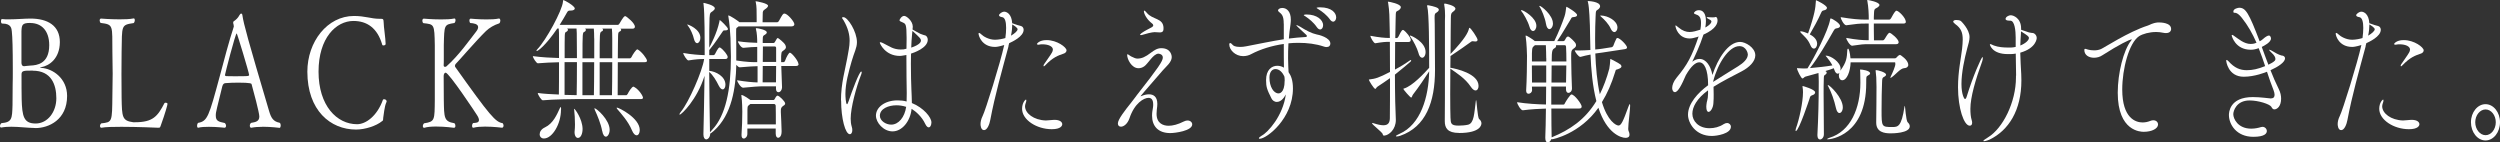 <?xml version="1.0" encoding="UTF-8"?><svg id="_レイヤー_1" xmlns="http://www.w3.org/2000/svg" viewBox="0 0 355.45 20.24"><rect x="0" y="0" width="355.45" height="20.24" fill="#333333" stroke="none"/><defs><style>.cls-1{fill:#fff;}</style></defs><path class="cls-1" d="m5.02,18.2h-.05c-1.13-.02-2.23-.18-3.35-.18-.46,0-.94.02-1.42.11h-.04c-.11,0-.16-.09-.16-.2,0-.13.05-.29.2-.42,1.52-.13,1.52-.64,1.58-2.57,0-.71.02-1.66.02-2.88.02-.51.02-1.4.02-2.26,0-2.84-.05-4.54-.14-5.34-.04-.4-.09-1.11-1.33-1.11h-.05c-.11,0-.16-.18-.16-.35,0-.16.04-.29.14-.29h.02c.28.04.62.04.99.04,1.03,0,2.23-.11,3.05-.11,2.41,0,4.17.98,4.17,3.35-.02,2.35-1.51,3.37-2.68,3.57-.07.02-.14.04-.14.07,0,0,.04.02.16.02,1.65.09,3.69,1.49,3.69,3.99,0,3.41-2.64,4.57-4.5,4.57Zm-.71-14.94c-1.15,0-1.22.27-1.26,1.18v4.48c0,.09.02.49.35.49h.07c.18-.02.55-.07.89-.09.83-.04,2.64-.2,2.64-2.9,0-2.04-1.08-3.15-2.7-3.15Zm.34,6.78h-.21c-1.06,0-1.38.02-1.38.53,0,1.24,0,2.86.02,3.53.07,2.44.28,3.46,1.99,3.46s2.94-1.66,2.94-3.59-.71-3.92-3.35-3.92Z"/><path class="cls-1" d="m22.82,17.94c-.07.2-.07.22-.37.22-.02,0-2.84-.13-5.19-.13-1.19,0-2.27.02-2.82.13h-.04c-.11,0-.18-.11-.18-.24s.05-.27.18-.38c1.56-.18,1.54-.13,1.58-4.01.02-1,.04-2.02.04-3.04s-.02-2.08-.04-3.08c-.04-3.79.2-3.92-1.67-4.15-.09-.09-.14-.24-.14-.35,0-.16.07-.27.2-.27,0,0,1.29.11,2.62.11.73,0,1.45-.02,2-.13h.04c.09,0,.14.11.14.24s-.05.31-.16.42c-1.83.27-1.65.31-1.72,4.12,0,.84-.02,1.97-.02,3.13s.02,2.35.02,3.35c.05,2.79.07,3.28,1.65,3.5h.27c2.55,0,3.21-.86,4.17-2.71.04-.04.09-.07.16-.07.14,0,.28.07.28.16,0,.11-.27,1.18-.99,3.17Z"/><path class="cls-1" d="m37.32,18.03c-.57,0-1.13.04-1.58.13h-.04c-.11,0-.18-.13-.18-.29,0-.13.05-.31.18-.4.67-.11,1.17-.22,1.17-.91,0-.53-.82-3.59-1.1-4.59-.02-.09-.11-.22-1.88-.22-.64,0-1.29.02-1.84.07-.11,0-.35.07-.44.44-.25,1.09-.78,3.08-.89,3.7-.04.18-.04.33-.04.49,0,.78.44.86,1.28,1.04.12.11.18.27.18.4,0,.16-.09.27-.21.27-.02,0-1.13-.13-2.23-.13-.55,0-1.12.02-1.52.13h-.02c-.09,0-.14-.13-.14-.29,0-.13.04-.29.14-.4,1.35-.24,1.54-.91,3.09-6.65.62-2.31,1.29-4.9,1.99-7.03v-.04c0-.11-.04-.33-.07-.4,0,0-.02-.04-.02-.09,0-.09.02-.2.09-.24.34-.24.58-.44.82-.89.07-.13.16-.2.23-.2.09,0,.16.07.18.27.16,1.15.76,3.37,3.79,13.59.28.95.58,1.49,1.49,1.66.12.07.16.22.16.35,0,.2-.07.38-.14.38,0,0-1.22-.16-2.43-.16Zm-3.67-13.28c-.18,0-1.67,5.81-1.67,5.94,0,.09.14.11.18.13.16.02.71.02,1.31.02,1.7,0,1.95,0,1.95-.18,0-.29-1.7-5.92-1.77-5.92Z"/><path class="cls-1" d="m54.49,16.87c-.05.31-.02.24-.16.35-.83.69-2.43,1.2-3.71,1.2-3.65,0-6.92-2.73-6.92-8.23,0-4.26,2.84-7.92,6.63-7.92,1.56,0,2.48.4,3.56.4h.16c.43,0,.48.02.5.53,0,.62.27,2.24.28,3.06,0,.13-.18.2-.3.2-.09,0-.16-.02-.18-.09-.69-2.42-2.2-3.39-4.1-3.39-2.45,0-4.96,2.39-4.96,7.21s2.59,7.47,5.48,7.47c1.24,0,2.84-1.15,3.67-3.46.02-.07.11-.09.18-.09.16,0,.35.11.35.29,0,.04,0,.11-.04.15-.28.6-.37,1.82-.46,2.31Z"/><path class="cls-1" d="m71.6,17.83c0,.18-.09.31-.2.33-.02,0-1.22-.16-2.43-.16-.6,0-1.21.04-1.65.16h-.04c-.11,0-.16-.11-.16-.27s.05-.31.16-.4c.34-.02.82-.02.82-.42,0-.16-.07-.38-.27-.69-.07-.13-3.99-6.05-4.47-6.05-.16,0-.28.22-.28.47,0,.04.02,2.33.02,3.37.04,2.59.02,3.1,1.51,3.35.11.11.14.27.14.38,0,.13-.05.24-.18.27-.02,0-1.29-.18-2.55-.18-.64,0-1.26.04-1.7.18h-.04c-.09,0-.16-.11-.16-.24s.05-.29.18-.4c1.54-.24,1.49-.44,1.52-3.35v-7.74c-.05-3.06-.09-2.97-1.63-3.15-.11-.09-.14-.24-.14-.35,0-.16.07-.29.2-.29,0,0,1.21.11,2.46.11.67,0,1.37-.02,1.88-.13h.04c.09,0,.14.11.14.24s-.05.29-.16.4c-1.47.24-1.44.24-1.51,3.15v1.75c0,.53,0,.95-.02,1.11v.02c0,.15.09.2.2.2.07,0,.16-.02.2-.07,1.74-1.53,3.33-3.81,4.22-4.94.21-.27.28-.47.28-.64,0-.47-.69-.55-1.12-.58-.09-.09-.12-.24-.12-.35,0-.13.05-.27.18-.27,0,0,1.08.11,2.23.11.64,0,1.28-.02,1.79-.13h.02c.11,0,.18.16.18.31,0,.13-.05.29-.16.38-.75.24-1.38.62-1.88,1.09-1.44,1.4-3.83,4.21-4.31,4.68-.05.04-.11.18-.11.29,0,.04.02.11.04.13,5,7.03,5.74,7.85,6.75,8,.09.11.12.24.12.33Z"/><path class="cls-1" d="m82.33,14.08c-.6,0-3.79.04-5.16.18-.2,0-.71-.8-.71-1.04.76.11,1.92.18,3,.22.02-.73.02-2.75.02-4.59-.97.02-2.15.07-3.01.15-.2,0-.71-.78-.71-1.02,1.33.18,2.69.24,3.72.27v-2.79c0-.58,0-1-.04-1.4h-.21c-1.7,2.48-2.75,3.19-2.89,3.19-.04,0-.07-.02-.07-.04,0-.04.05-.13.14-.22,1.22-1.26,3.53-5.5,3.63-6.74.02-.18.02-.24.07-.24.12,0,1.61.82,1.61,1.2,0,.18-.25.29-.53.29-.36,0-.43.02-.57.27-.32.55-.66,1.17-1.05,1.77h8.32s.12-.09.18-.18c.58-1,.71-1.06.8-1.06.05,0,.09,0,.11.02.09.04,1.29.93,1.29,1.49,0,.13-.09.27-.34.27h-1.72c.07.04.11.11.11.16,0,.09-.07.18-.21.24-.19.11-.21.16-.23.6-.02.27-.02,1.64-.04,3.21h1.76s.14-.07.19-.18c.16-.35.66-1.09.82-1.09.04,0,.05,0,.07.02.53.29,1.31,1.29,1.31,1.6,0,.11-.07.2-.32.2h-3.83c-.02,1.93-.02,3.99-.02,4.7h1.24s.12-.07.18-.18c.12-.27.59-1.04.82-1.04.04,0,.05,0,.07.02.75.4,1.29,1.33,1.29,1.55,0,.11-.07.2-.32.2h-8.78Zm-2.57,1.53c0,2-1.22,4.08-2.43,4.08-.37,0-.6-.27-.6-.6s.21-.73.75-.98c1.17-.55,1.7-1.82,2.13-2.75.04-.09.07-.13.11-.13s.05.07.05.15v.22Zm.51-6.78v4.66c.71.02,1.33.04,1.72.04.02-.67.04-2.79.04-4.7h-1.76Zm1.76-.55c0-1.35-.02-2.51-.02-2.82,0-.58,0-1-.04-1.4h-1.33c.07.04.11.11.11.18,0,.11-.11.22-.2.27-.18.07-.23.11-.25.55-.02.27-.02,1.64-.02,3.21h1.74Zm.8,10.07c0,.62-.23,1.26-.66,1.26-.25,0-.48-.27-.48-.84,0-.07,0-.16.02-.24.02-.2.04-.49.04-.84,0-.71-.05-1.57-.11-2.02-.02-.07-.02-.13-.02-.16s0-.04.02-.04c.11,0,1.15,1.42,1.19,2.82v.07Zm1.65-12.88c0-.58-.02-1-.05-1.4h-1.24c.07.04.11.11.11.18,0,.11-.09.22-.2.27-.28.11-.28.13-.28,3.77h1.67v-2.82Zm-.04,8.07c.02-.75.04-2.84.04-4.7h-1.67v4.7h1.63Zm1.17,5.06c-.18-1-.67-2.17-1.03-2.95-.05-.13-.07-.2-.07-.22s0-.04.02-.04c.28,0,2.15,1.64,2.15,3.06,0,.55-.27.98-.53.98-.21,0-.43-.24-.53-.82Zm1.44-13.13c0-.58-.02-1-.05-1.4h-1.37c.07.04.11.11.11.18s-.05.16-.2.22c-.28.16-.28.18-.28,3.81h1.79v-2.82Zm-.04,8.07c.02-.75.04-2.84.04-4.7h-1.79v4.7h1.76Zm2.84,4.99c-.53-1.29-1.58-2.42-2.06-2.99-.09-.09-.11-.16-.11-.2s.02-.04.05-.04c.23,0,3.23,1.46,3.23,3.19,0,.44-.2.75-.44.75-.21,0-.46-.2-.67-.71Z"/><path class="cls-1" d="m113.55,9.07c0,.15-.07.31-.34.31h-2.13l.11,3.04c0,.35-.23.69-.51.69-.2,0-.35-.16-.35-.49v-.35h-1.72c-.82,0-1.56.07-2.94.2h-.02c-.34,0-.85-.86-.85-1.06,1.33.22,2.23.29,2.91.31v-2.31c-.58.02-1.21.04-2.52.16h-.02c-.14,0-.34-.18-.48-.35-.09,3.24-.6,7.07-3.21,9.4-.23.2-.41.33-.51.38v.02c0,.47-.3.8-.57.8-.19,0-.39-.22-.39-.71v-.02c.04-1.91.12-5.17.16-8.31-1.06,3.39-3.28,5.52-3.53,5.52-.02,0-.04-.02-.04-.04,0-.07.07-.2.23-.4,1.08-1.29,3.05-5.76,3.28-7.47-.64,0-1.24.04-2.22.2h-.02c-.21,0-.73-.82-.73-1.06,1.21.22,2.34.29,3.05.31v-1.31c0-.35,0-4.79-.16-5.92-.02-.07-.02-.11-.02-.13,0-.04.02-.07.04-.07.02,0,1.58.31,1.58.78,0,.11-.09.24-.27.38-.32.24-.44.16-.48.98s-.04,2.35-.04,4.23c.21-.4,1.1-2.08,1.44-3.7.02-.16.02-.22.07-.22.07,0,1.15,1.02,1.15,1.26,0,.11-.11.2-.37.2h-.14c-.16,0-.19.07-.3.24-.39.55-1.03,1.57-1.74,2.42-.05.04-.07.11-.11.13v.73h.62c.05,0,.16-.07.21-.18.07-.13.43-.91.64-.91.04,0,.07,0,.09.02.46.29,1.06,1.06,1.06,1.33,0,.13-.07.29-.32.29h-2.3v1.68c.94.09,2.3.8,2.3,1.97,0,.38-.16.67-.39.67-.18,0-.37-.16-.57-.55-.34-.69-.82-1.51-1.35-1.93.02,2.99.07,6.21.11,8.6.07-.09.16-.22.32-.38,1.93-2.04,2.66-5.72,2.66-10.38,0-.53-.02-1.09-.04-1.64,0-.13-.02-.86-.02-1-.02-.58-.16-2.31-.3-3.06-.02-.07-.02-.11-.02-.13s0-.04.02-.04c.25,0,1.37.78,1.49.89l.07.07h2.46v-.53c0-1.06,0-1.73-.12-2.28-.02-.07-.04-.11-.04-.13s.02-.04.04-.04c.11,0,1.74.29,1.74.64,0,.15-.18.33-.35.44-.37.27-.41.24-.41.82,0,.16-.02.69-.02,1.09h2.09s.18-.07.23-.18c.51-.93.58-1.06.8-1.06.41,0,1.4,1.15,1.4,1.51,0,.15-.09.31-.39.31h-7.55l-.09.09c-.23.18-.25.02-.25.73v.33c0,.16.02,1.49.02,1.64v2.06c1.56.24,2.32.24,2.98.24v-2.17c-.51.02-1.15.04-1.95.13h-.04c-.32,0-.76-.73-.76-.93,1.13.16,2.06.2,2.75.22,0-.6-.04-1.44-.18-1.93-.02-.04-.02-.09-.02-.11,0-.04.04-.04.14-.04.23.02,1.42.24,1.42.6,0,.11-.09.22-.23.31-.3.18-.34.13-.35.78v.42h1.52c.09,0,.14-.04.2-.13.3-.53.32-.58.44-.58.05,0,.87.62,1.05.98.05.11.09.22.09.31,0,.27-.27.42-.41.53-.25.18-.21.18-.27.75v.86h.35c.05,0,.16-.07.2-.18.21-.6.55-1.17.69-1.17.25,0,1.22,1.17,1.22,1.62Zm-13.97-3.68c0,.42-.23.75-.46.75-.18,0-.35-.18-.46-.62-.12-.55-.48-1.38-.82-1.82-.09-.13-.14-.18-.14-.22h.02c.12,0,1.86.64,1.86,1.91Zm12.06,9.31c0,.22-.23.31-.32.38-.25.18-.3.35-.3.67v.2c.02.51.11,2.15.11,2.73,0,.91-.48.91-.5.91-.18,0-.34-.2-.34-.6v-.71h-4.03v.75c0,.4-.28.67-.51.67-.18,0-.32-.13-.32-.47v-.11c.07-.93.11-2.31.11-3.24,0-.2-.02-1.53-.12-2.19,0-.04-.02-.09-.02-.11,0-.07.02-.07.05-.07.25,0,1.21.67,1.24.71h3.28c.09,0,.16-.09.21-.2.02-.04.19-.42.37-.42.23,0,1.08.82,1.08,1.11Zm-1.35.31s-.05-.22-.2-.22h-3.4s-.09.04-.12.09c-.3.24-.27.18-.3.75v2.06h4.04c0-.98,0-2.08-.02-2.68Zm-1.84-5.63c0,.95-.02,1.84-.02,2.33h1.9c0-.62.02-1.49.02-2.33h-1.9Zm1.9-2.59s-.02-.18-.16-.18h-1.72c0,.6-.02,1.4-.02,2.2h1.9v-2.02Z"/><path class="cls-1" d="m119.57,14.28c0-2.44.6-4.37.89-6.01.14-.86.34-1.64.34-2.46,0-.86-.2-1.77-.85-2.9-.11-.18-.23-.31-.23-.38,0-.09.18-.09.2-.09.62,0,1.92,2.06,1.92,3.55,0,.84-.39,1.44-.75,2.71-.41,1.46-.89,3.1-.89,4.66,0,.33.05,1.46.23,1.46.05,0,.12-.13.23-.44.44-1.33,1.51-4.21,1.79-4.21.04,0,.07.04.07.13,0,.04-.02.13-.05.22-.76,1.93-1.52,4.81-1.52,6.34,0,.4.04.78.14,1.11.07.2.09.38.09.53,0,.35-.14.58-.35.58-.64,0-1.24-2.22-1.24-4.79Zm9.31-7.34c0-.44.02-.86.02-1.29v-.31c0-1.95-.16-1.95-.51-2.13-.3-.13-.5-.2-.5-.33,0-.09.28-.62.67-.62.32,0,1.22.71,1.22,1.55,0,.13-.02.24-.04.38.36.2.94.55,1.12.62.23.11.6.2.73.24.16.07.32.31.32.6,0,1.2-2.08,1.88-2.38,1.97,0,.49-.02.98-.02,1.44,0,1.55.04,2.9.07,3.59.02.64.07,1.35.07,2,1.67.67,2.78,2.04,2.78,2.75,0,.38-.16.71-.39.71-.14,0-.32-.13-.5-.51-.46-.98-1.26-1.71-1.93-2.13-.18,1.8-1.37,3.21-2.71,3.21-1.28,0-2.36-1.24-2.36-2.24,0-1.18,1.26-2.17,3.07-2.17.43,0,.87.04,1.29.16.02-.42.02-.82.02-1.2-.02-1-.05-3.21-.05-5.41-.64.13-.89.13-.94.13-2.06,0-2.84-1.75-2.84-1.88,0-.04.02-.07.07-.07.07,0,.2.04.39.13.28.13.89.49,1.24.64.35.16.8.27,1.28.27.14,0,.27,0,.41-.02l.39-.09Zm-1.42,8.03c-1.12,0-2.36.47-2.36,1.49,0,.71.85,1.26,1.61,1.26,1.05,0,1.92-1.06,2.13-2.53-.5-.16-.96-.22-1.38-.22Zm2.22-10.11c-.05.62-.11,1.26-.12,1.91,1.26-.42,1.38-.84,1.38-.98,0-.29-.16-.44-1.21-1.4l-.05.47Z"/><path class="cls-1" d="m143.39,6.58c-.94,3.5-1.93,6.96-2.59,10.46-.11.62-.43,1.46-.89,1.46s-.5-.71-.5-.86c0-.33.09-.73.3-1.15.39-.75,2.5-7.49,3.07-10.09-.78.24-1.13.27-1.31.27-1.86,0-2.34-1.57-2.34-1.88,0-.09.02-.11.07-.11.09,0,.25.13.34.22.27.27,1.05.75,1.93.75.5,0,1.12-.13,1.47-.24.07-.49.11-1,.11-1.44,0-.82-.14-1.46-.55-1.53-.27-.04-.46-.13-.46-.27,0-.2.43-.51.74-.51.37,0,1.06.35,1.13,1.64.57.22.98.33,1.26.4.25.07.37.31.37.53,0,.98-1.67,1.73-2.06,1.91l-.11.44Zm.35-1.51c.51-.29.94-.67.94-.91,0-.22-.53-.55-.76-.69,0,.47-.05,1.02-.18,1.6Zm6.21,11.97c.71,0,1.08.29,1.08.62,0,.22-.21.71-1.49.71-2.15,0-4.22-1.33-4.22-2.9,0-.86.46-1.31.55-1.31.04,0,.05.04.05.13s-.02.22-.09.38c-.05.16-.09.29-.09.44,0,1,1.24,1.97,2.96,2.02.32,0,.66-.07,1.17-.09h.07Zm-1.35-7.74c-.09.09-.14.13-.18.13s-.05-.04-.05-.09.02-.13.07-.2c.44-.67.58-.8.89-1.29.12-.2.37-.51.37-.8,0-.47-.67-.75-1.47-.75-.14,0-.27,0-.34.02-.09.02-.18.04-.25.04-.12,0-.21-.04-.21-.11,0-.02.3-.55,1.37-.55,1.49,0,2.84,1.02,2.84,1.46,0,.22-.19.38-.35.44-.89.31-1.56.53-2.68,1.69Z"/><path class="cls-1" d="m161.57,13.61c3.17-4.04,3.76-4.92,3.76-5.43s-.6-.55-.62-.55c-.73,0-1.49,1.44-2.02,1.8-.28.2-.57.27-.82.27-.99,0-1.61-1.29-1.61-1.88,0-.07.02-.11.05-.11.09,0,.27.18.51.31.43.2.62.31.9.31.6,0,1.12-.22,1.95-.86.43-.31.85-.62,1.44-.62,1.4,0,1.49,1.11,1.49,1.26,0,.75-.83,1.37-1.29,1.91-2.46,2.84-3.21,3.68-3.14,3.68.02,0,.07-.02.18-.07.3-.13.66-.22,1.01-.22.62,0,1.19.31,1.19,1.37,0,.11,0,.22-.02.35-.04.33-.09.71-.09,1.06,0,1.4,1.01,1.69,1.72,1.69.58,0,1.31-.18,2.18-.62.18-.09.35-.13.5-.13.41,0,.67.27.67.55,0,.93-2.45,1.24-3.12,1.24-1.72,0-2.59-.98-2.59-2.48,0-.44.07-.8.12-1.09.04-.2.04-.35.04-.51,0-.69-.28-.93-.66-.93-.66,0-1.99.75-2.71,2.9-.28.82-.83,1.2-1.21,1.2-.27,0-.44-.16-.44-.47,0-.55.98-1.82,1.92-2.99l.71-.93Zm3.32-9c-.21,0-.48-.04-.73-.04-.35,0-1.31.24-1.72.38-.09.04-.18.04-.23.04-.07,0-.12,0-.12-.04s.07-.13.21-.24c.44-.33,1.12-.64,1.26-.73.09-.04.41-.18.41-.38,0-.07-.05-.18-.18-.27-.78-.6-1.15-1.4-1.15-1.73,0-.07.02-.09.05-.09.07,0,.18.09.36.31.83,1.02,2.34.71,2.38,2.15.02.44-.11.64-.53.64Z"/><path class="cls-1" d="m182.52,3.37c0-1.15-.28-1.35-.69-1.69-.07-.07-.12-.11-.12-.22s.2-.33.6-.33c.66,0,1.22.53,1.22,1.66,0,.22-.02.44-.05.69-.11.71-.18,1.37-.23,2,.76-.09,1.54-.18,2.41-.22.12-.02.16-.07.16-.13,0-.09,0-.11-1.03-1.04-.35-.31-.48-.47-.48-.51,0-.02.02-.02.04-.02.07,0,.35.16.51.24.83.53,1.65.95,2.32,1.09.27.04,1.97.44,1.97,1.31,0,.29-.19.49-.55.49-.11,0-.23-.02-.37-.07-1.12-.38-2.36-.53-3.62-.53-.48,0-.96.02-1.42.07-.05.8-.05,1.53-.05,2.15,0,.8.05,1.46.07,1.95.35.49.62,1.18.62,2.31,0,4.3-3.74,7.16-4.73,7.16-.07,0-.11-.02-.11-.07,0-.09.14-.22.41-.38.85-.44,3.01-2.79,3.42-5.85-.32.6-.75,1.06-1.29,1.06-.34,0-.64-.24-.76-.51-.62-1.24-.76-1.6-.76-2.59,0-1.44.78-2.04,1.6-2.04.32,0,.66.09.94.27-.02-.91-.02-2.04-.02-3.37-1.7.24-3.32.75-4.63,1.44-.32.18-.73.29-1.15.29-1.13,0-1.97-.91-1.97-1.64,0-.16.05-.22.12-.22.09,0,.2.07.34.24.12.15.39.31,1.06.31.27,0,.57-.02.89-.09,1.99-.38,3.6-.73,5.34-1v-2.19Zm.14,8.11c0-.13,0-.29-.02-.42,0-.07-.02-.16-.04-.22-.27-.55-.69-1.02-1.26-1.02-.46,0-.85.4-.85,1.22,0,1.29.6,2.24,1.29,2.24.07,0,.87,0,.87-1.8Zm4.58-7.6c-.48-.71-1.12-1.2-1.6-1.53-.11-.07-.27-.15-.27-.2,0-.02.07-.09.41-.09,1.42,0,2.34.75,2.34,1.53,0,.35-.19.6-.42.6-.14,0-.3-.09-.46-.31Zm-.05-2.75c0-.09.46-.09.5-.09,1.65,0,2.29.8,2.29,1.44,0,.33-.2.6-.43.6-.14,0-.3-.09-.44-.29-.5-.69-1.13-1.15-1.63-1.46-.11-.09-.28-.16-.28-.2Z"/><path class="cls-1" d="m196.61,19.07c-.2-.38-1.53-1.35-1.53-1.55,0-.02,0-.04.05-.04.04,0,.09.02.16.04.6.2,1.06.29,1.4.29.69,0,.9-.38.92-.98.02-1.42.02-3.55.02-5.72-.5.35-1.26.89-1.79,1.22-.16.11-.2.31-.3.31-.2,0-.92-1.2-.92-1.31,0-.02.04-.02.12-.04.78-.09,1.28-.22,2.89-1.06,0-1.51,0-2.99-.02-4.28-.66,0-.99.02-2.06.2h-.02c-.21,0-.69-.82-.69-1.06,1.28.24,2.06.31,2.77.31,0-.82-.04-1.55-.04-2.06,0-.55-.02-1.84-.2-2.9-.02-.07-.04-.13-.04-.16s.02-.04.05-.04c.12,0,1.79.31,1.79.78,0,.16-.14.33-.3.44-.43.27-.41-.02-.44,1.33l-.05,2.62h.25c.05,0,.16-.11.21-.22.43-.91.55-.93.62-.93.04,0,.07,0,.09.02.41.27,1.03,1.06,1.03,1.38,0,.13-.05.31-.3.31h-1.92c-.02,1.31-.02,2.64-.02,3.92.89-.47,1.6-.93,2.11-1.29.07-.04.12-.07.14-.07.04,0,.05.02.05.04,0,.07-.04.16-.09.2-.53.44-1.28,1.11-2.22,1.84,0,1.37.02,2.68.04,3.81,0,.18.09,2.24.09,2.64,0,1.35-.98,2.17-1.63,2.22-.2,0-.16-.02-.25-.2Zm7.96-17.69c0,.11-.07.24-.28.38-.27.18-.32.15-.32.78,0,.22.02.51.02.91,0,.78.04,6.34.04,6.41v.09c0,4.55-1.29,8.09-4.96,9.36-.21.07-.37.09-.48.09-.07,0-.12,0-.12-.04,0-.07.16-.18.51-.33,3.01-1.31,4.15-5.21,4.22-8.89-.6.93-1.49,2.26-2.32,3.33-.09.11-.12.4-.25.4-.11,0-1.1-1.11-1.1-1.24,0-.02.02-.02.07-.04,1.21-.33,2.96-2.24,3.6-2.95v-.07c0-2.84-.02-7.76-.27-8.62-.02-.07-.04-.11-.04-.13,0-.04.04-.07.11-.07h.07c.05,0,1.01.18,1.35.4.04.02.16.13.16.27Zm-1.88,6.01c0,.49-.23.82-.48.82-.21,0-.43-.2-.55-.73-.14-.55-.73-1.73-1.08-2.17-.09-.11-.12-.18-.12-.22,0-.02.02-.04.05-.04.14,0,2.18.91,2.18,2.35Zm4.75,11.51c-1.63,0-2.02-.71-2.02-1.66v-.22c.02-.22.02-2.93.02-14.08,0-.07.02-.31.02-.67,0-.44-.02-1.04-.11-1.51-.02-.07-.02-.13-.02-.16,0-.07.02-.09.11-.09s1.49.27,1.49.73c0,.11-.09.24-.3.4-.3.22-.34.29-.35.95-.02.51-.02,2.64-.04,5.08,2.09-2.19,2.5-3.08,2.62-3.61.02-.07.04-.11.07-.11.18,0,1.15,1.44,1.15,1.71,0,.16-.11.24-.32.24-.07,0-.12,0-.19-.02-.07-.02-.14-.02-.2-.02s-.11,0-.2.07c-.44.33-2.13,1.51-2.94,2.04,0,.55-.02,1.11-.02,1.66.82.13,4.01.84,4.01,2.59,0,.35-.16.64-.43.64-.2,0-.43-.16-.69-.55-.8-1.18-1.93-1.88-2.89-2.55,0,1.26-.02,2.53-.02,3.64,0,1.57.02,2.84.04,3.33.04.8.04,1.13,1.15,1.13.41,0,.97-.04,1.35-.13.87-.22.87-1.64,1.1-3.37.02-.09.02-.13.04-.13.09,0,.18,2.48.44,2.7.2.16.32.38.32.6,0,.2-.09,1.38-3.19,1.38Z"/><path class="cls-1" d="m231.68,19.16c0,.31-.23.44-.55.44-.66,0-2.68-.62-3.87-4.28-2.64,3.72-6.45,4.48-6.58,4.48-.05,0-.09,0-.12-.02-.09.29-.3.47-.5.47s-.35-.2-.35-.64v-.11c.04-.82.07-2.37.09-4.06-.92.02-2.13.09-3.28.24h-.02c-.28,0-.8-.89-.8-1.15,1.33.22,3,.31,4.11.33.02-.84.02-1.71.02-2.55h-2.02l.02.49c0,.33-.27.53-.5.53-.18,0-.34-.13-.34-.42v-.07c.09-1.38.12-3.97.12-4.9,0-.24-.05-1.82-.18-2.66-.02-.07-.02-.13-.02-.16,0-.04.02-.07.04-.07.14,0,1.06.6,1.22.75l.05.04h2.77c.59-1.18,1.19-2.71,1.45-3.5.16-.47.18-.91.23-1.2.02-.11.02-.18.05-.18.05,0,1.51.84,1.51,1.18,0,.13-.12.27-.51.29-.32.02-.27.11-.44.38-.34.53-1.1,1.88-1.88,3.04h.87c.09,0,.16-.04.21-.13.11-.16.19-.38.28-.44.04-.04.11-.09.18-.09.23,0,.96.78,1.05.93.07.11.09.22.09.31,0,.29-.27.42-.41.53-.25.18-.28.35-.28.98v.31c0,1.15.07,3.46.11,4.3v.04c0,.38-.27.62-.5.62-.18,0-.35-.16-.35-.51v-.4h-2.09v2.57h1.74c.12,0,.16-.11.21-.22.09-.18.73-1.22.92-1.22.43,0,1.45,1.37,1.45,1.71,0,.16-.07.29-.34.29h-3.97c0,1.71.02,3.24.04,4.01v.09s.04-.02.05-.02c2.52-1.04,4.7-2.48,6.31-5.14-.55-2.13-.75-4.55-.83-6.61-.48.09-.98.2-1.42.33h-.04c-.23,0-.76-.69-.78-.93.2.02.41.02.62.02.51,0,1.08-.04,1.6-.07-.05-1.53-.04-2.82-.07-3.48-.02-.38-.07-2.48-.27-3.3-.02-.09-.04-.13-.04-.16s0-.02.02-.02c0,0,1.74.04,1.74.75,0,.13-.09.29-.25.42-.32.24-.36.09-.39,1.04-.04.84-.07,1.93-.07,3.15,0,.49,0,1,.02,1.53.41-.04.74-.07.96-.11l1.4-.22s.18-.09.21-.2c.14-.4.25-.62.44-1.02.04-.07.09-.09.14-.09.36,0,1.37,1.04,1.37,1.35,0,.11-.07.2-.32.24l-3.23.49c-.25.04-.58.07-.96.13.07,1.95.25,4.01.64,5.79.51-1.02.99-2.28,1.35-3.64.05-.22.12-.91.14-1.31,0-.04,0-.07.04-.07.02,0,1.31.67,1.44.82.05.07.11.16.11.24,0,.13-.12.27-.51.4-.34.11-.27.02-.39.4-.51,1.66-1.13,3.08-1.88,4.28.8,2.68,2,3.33,2.36,3.33s.64-.55,1.4-2.66c.09-.27.16-.38.2-.38s.05.09.05.24c0,.67-.27,2.51-.27,3.26,0,.13.02.24.04.29.11.22.14.4.14.53Zm-13.24-15.5c0,.44-.23.75-.48.75-.18,0-.39-.18-.51-.64-.21-.73-.87-1.91-1.17-2.22-.02-.02-.02-.04-.02-.07s.02-.04.07-.04c.28,0,2.11,1.09,2.11,2.22Zm1.4,4.61c0-.29-.02-1.35-.05-1.84h-1.56l-.12.11c-.23.22-.27.16-.3,1.02v1.18h2.04v-.47Zm0,1.04h-2.04c0,.78.02,1.66.02,2.42h2.02v-2.42Zm.96-5.99c0,.47-.25.82-.5.82-.21,0-.41-.22-.5-.78-.12-.78-.64-2.06-.92-2.42t-.02-.04s.02-.07.05-.07c.2,0,1.88,1.31,1.88,2.48Zm-.19,5.99c-.02.71-.02,1.55-.02,2.42h2.07c.02-.78.04-1.62.04-2.42h-2.09Zm2.04-2.68s0-.2-.14-.2h-1.28s.02.07.02.09c0,.13-.09.27-.19.31-.35.22-.44.27-.44,1.91h2.09c0-.82-.02-1.55-.05-2.11Zm7.32-2.71c0,.35-.21.64-.44.64-.18,0-.37-.16-.53-.51-.27-.62-.9-1.29-1.4-1.71-.05-.04-.09-.09-.09-.09,0-.04.09-.04.16-.04.89.02,2.3.71,2.3,1.71Z"/><path class="cls-1" d="m242.85,12.84c-1.6,1.17-2.23,2.37-2.23,3.33,0,1.04.87,2.06,2.45,2.06.67,0,1.4-.18,2-.58.18-.11.34-.16.48-.16.32,0,.55.24.55.53,0,1-2.02,1.31-2.71,1.31-2.34,0-3.39-1.86-3.39-3.02,0-1.55,1.37-3.1,2.86-4.19,0-2.35-.59-3.26-1.26-3.26-.5,0-1.15.51-1.9,1.82-.6,1.4-1.13,2.42-1.56,2.42-.28,0-.39-.35-.39-.58,0-.4.18-.93.64-1.49,1.53-1.84,2.15-2.99,3.12-5.85-.09.02-.16.07-.23.09-.43.13-.76.2-1.05.2-1.58,0-2.02-1.51-2.02-1.82t.04-.04s.16.07.37.27c.6.51,1.12.67,1.6.67s1.01-.16,1.54-.33c.07-.38.09-.69.09-.95,0-.89-.3-1.09-.82-1.26-.11-.02-.18-.09-.18-.18,0-.04.21-.38.69-.38.94,0,1.01,1.11,1.01,1.53,0,.31-.04.62-.09.93.11-.04.87-.49.87-.86,0-.04-.02-.18-.37-.33-.21-.11-.3-.18-.3-.22s.05-.07.16-.07c.05,0,.11.02.18.02.14.02.3.02.43.02.19,0,.34,0,.37-.02.05-.02.09-.04.12-.04.27,0,.28.44.28.49,0,.33-.11,1.18-2,2.02-.51,1.6-1.29,3.21-1.6,3.86.37-.29.73-.4,1.06-.4.9,0,1.58,1,1.81,2.28.78-2.35,2.25-4.7,3.95-4.7.74,0,2.15.8,2.15,1.91,0,.86-.85,1.71-1.95,2.28-1.19.62-2.77,1.42-3.99,2.19.02.33.02.69.02,1.04,0,.42,0,.86-.04,1.31-.04.67-.41,1.22-.69,1.22-.18,0-.32-.22-.32-.75,0-.09.02-.18.02-.27.04-.58.21-.62.23-1.55v-.49Zm.73-1.2c.99-.64,2.48-1.55,3.55-2.22.75-.47,1.38-1.04,1.38-1.69,0-.16-.23-1.17-1.21-1.17-1.47,0-3.07,2.44-3.72,5.01v.07Z"/><path class="cls-1" d="m258.07,13.15c0,.16-.12.31-.43.4-.27.09-.28.22-.37.51,0,0-1.51,4.57-1.93,4.57-.04,0-.05-.04-.05-.09,0-.07.02-.16.05-.27.46-1.24,1.01-3.72,1.01-5.17,0-.24-.02-.47-.05-.62-.02-.09-.02-.13-.02-.18s0-.07.04-.07c0,0,1.76.47,1.76.91Zm13.26-3.95c0,.24-.18.47-.59.49-.58.04-1.21.93-1.83,1.33-.07.04-.11.07-.12.07s-.02,0-.02-.02.02-.09.05-.18c.27-.55.66-1.46.66-1.77v-.02c0-.24-.04-.24-.05-.24h-6.31c-.04,1.31-.53,2.55-1.19,2.55-.28,0-.48-.29-.48-.64,0-.13.02-.27.07-.4-.07.07-.16.11-.23.11-.18,0-.37-.18-.5-.6l-.07-.18c-.32.13-.74.27-1.19.4.14.07.19.16.19.24s-.05.18-.19.27c-.23.15-.21.11-.23.91-.02.4-.02,1.04-.02,1.8,0,1.69.02,4.01.04,5.76,0,.47-.3.75-.55.75-.2,0-.37-.18-.37-.58v-.09c.12-2.37.19-4.7.19-7.52,0-.47-.02-.93-.04-1.26l-1.84.51c-.18.04-.3.27-.43.27-.2,0-.78-1.2-.78-1.44,0-.02,0-.04.04-.04s.07.02.12.02c.27.02.55.04.82.04.19,0,.37-.02.51-.02.98-1.55,2.93-5.34,3.21-6.9.04-.16.04-.2.07-.2.25,0,1.35.71,1.35,1.06,0,.16-.14.31-.5.35-.18.02-.28.11-.41.33-.87,1.53-2.23,3.9-3.37,5.32,1.05-.09,2.29-.22,3.19-.38-.21-.4-.53-.86-.8-1.17-.11-.11-.16-.18-.16-.2s.02-.02.05-.02c.69,0,2.07.93,2.07,1.84,0,.11-.02.2-.04.29l.04-.04c.85-1.18.9-1.75.96-2.9,0-.09.05-.18.11-.18.11,0,.27.55.34,1.37h6.35c.07,0,.23-.11.28-.2.16-.22.41-.29.41-.29.05,0,1.17.71,1.17,1.4Zm-11.58-8.07c0,.16-.14.29-.46.35-.21.04-.27.13-.37.35-.37.86-1.12,2.24-1.61,3.06.27.13,1.05.58,1.05,1.33,0,.38-.21.69-.46.69-.18,0-.35-.13-.5-.49-.35-.86-.92-1.31-1.31-1.71-.11-.11-.14-.18-.14-.22,0-.02.04-.04.09-.04.23,0,.69.16,1.03.31.97-2.79,1.05-3.68,1.1-4.48.02-.18,0-.24.05-.24s1.54.71,1.54,1.09Zm6.14,9.31c0,.13-.18.24-.36.33-.19.09-.19.2-.19.91v.13c0,7.45-5.05,8-5.46,8-.07,0-.09-.02-.09-.04,0-.04.16-.13.32-.18,3.01-.91,4.4-4.21,4.4-7.85,0-1.4-.04-1.66-.04-1.73v-.09s0-.04.02-.04c.2,0,1.4.15,1.4.55Zm-3.88,4.81c0,.49-.23.82-.48.82-.2,0-.39-.22-.5-.73-.23-1.06-.66-2.26-1.06-2.99-.07-.11-.11-.2-.11-.22s.02-.04.04-.04c.25,0,2.11,1.8,2.11,3.17Zm8.97-12.17c0,.13-.07.27-.34.27h-4.22v.78c0,.58,0,1.11.02,1.6h1.28c.11,0,.18-.11.25-.2.18-.27.34-.6.55-.8.05-.04.09-.07.12-.07.23,0,1.31.91,1.31,1.33,0,.13-.07.29-.34.29h-3.88c-.85,0-1.03.02-2.39.22h-.02c-.28,0-.82-.84-.82-1.11,1.51.27,2.34.33,3.19.33v-2.37h-.5c-.87,0-1.26.04-2.68.24h-.02c-.3,0-.78-.86-.78-1.15,1.61.27,2.64.35,3.55.35h.44c0-.84-.04-1.75-.2-2.64,0-.04-.02-.09-.02-.11,0-.04.02-.04.04-.04.14,0,1.7.29,1.7.71,0,.11-.09.22-.25.33-.48.33-.51.04-.55,1.37v.38h2.18c.11,0,.21-.09.27-.2.18-.29.37-.73.62-.98.05-.07.09-.09.14-.09.32,0,1.33,1.02,1.33,1.55Zm.55,14.88c0,1-2.5,1-2.73,1-.9,0-2.04-.18-2.04-1.53v-.09c.02-.53.04-4.57.04-4.99,0-1.15-.05-1.75-.11-2.15-.02-.07-.02-.11-.02-.16s.02-.07.09-.07c.23,0,1.4.31,1.4.64,0,.11-.09.22-.27.31-.27.13-.28.22-.3.82-.04.84-.07,2.53-.07,3.95,0,2.35.02,2.37,1.52,2.37.8,0,1.31-.02,1.74-2.9.02-.07.02-.11.04-.11.07,0,.14,2.08.43,2.35.18.18.28.35.28.55Z"/><path class="cls-1" d="m278.39,12.39c0-2.22.43-4.12.58-5.45.05-.49.09-.93.09-1.31,0-.95-.2-1.6-1.08-2.22-.2-.16-.27-.27-.27-.33,0-.18.23-.24.44-.24.23,0,.51.04.66.16.02.02,1.22,1.15,1.22,2.28,0,.51-.18,1.02-.32,1.55-.41,1.55-.83,3.5-.83,5.1,0,1.49.39,2.15.5,2.15.09,0,.18-.11.27-.42.87-2.84,2.07-5.54,2.22-5.54.04,0,.05.04.05.13,0,.13-.05.38-.09.47-.96,2.64-1.68,5.1-1.68,6.76,0,.58.05,1.18.18,1.57.05.16.07.29.07.4,0,.29-.14.42-.34.42-.83,0-1.67-2.48-1.67-5.48Zm8.26-1.64l-.05-3.13c-.25.04-.48.07-.71.07h-.43c-2.25,0-2.54-1.33-2.54-1.35,0-.04.02-.07.07-.07.11,0,.36.16.5.2.64.24,1.38.29,2.04.29h.39c.21,0,.44-.04.67-.09v-1.31c0-1-.14-2.42-.76-2.42h-.11c-.41,0-.57-.11-.57-.24,0-.27.39-.53.76-.53.32,0,1.45.38,1.45,1.88v.18c.35.13.87.31,1.12.38.23.07.48.07.6.09.18.04.5.29.5.71,0,.07-.07,1.44-2.34,2.08.02,1.09.09,2.06.14,3.06.02.31.02.6.02.89,0,4.23-1.79,7.09-4.54,8.42-.02.02-.58.22-.78.22-.05,0-.09-.02-.09-.04,0-.07.18-.22.69-.53,2.06-1.26,3.95-4.94,3.95-8.51v-.24Zm.69-6.03c-.05.62-.07,1.2-.09,1.75.73-.29,1.22-.75,1.22-1.06,0-.22-.14-.33-1.12-.95,0,.09-.02.18-.02.27Z"/><path class="cls-1" d="m306.9,3.19c.25,0,1.79,0,1.79.93,0,.31-.23.58-.71.58-.12,0-.27,0-.41-.04-.32-.07-.67-.11-1.01-.11-.96,0-1.92.27-2.43.6-1.42.95-2.39,4.61-2.39,7.58,0,4.1,1.93,4.68,2.89,4.68.35,0,.73-.07,1.1-.22.16-.07.3-.09.43-.09.41,0,.67.27.67.6,0,.58-.87,1.04-2.04,1.04-.39,0-3.69-.04-3.69-5.56,0-2.79.82-6.03,1.88-7.38.09-.11.12-.15.12-.18s0-.02-.02-.02c-.27,0-1.75.71-4.17,2.26-.35.24-.78.35-1.19.35-.73,0-1.37-.38-1.37-1.09,0-.13.05-.18.12-.18.12,0,.28.09.39.11.25.07.55.11.89.11.3,0,.62-.04.96-.18.44-.18,3.9-2.46,6.68-3.35.3-.09.58-.35,1.42-.44h.07Z"/><path class="cls-1" d="m322.9,13.99c.35,0,.5-.2.5-.51,0-.18-.05-.4-.14-.64-.34-.84-.64-1.73-.94-2.64-.16.07-1.74.71-3.3.71-2.27,0-2.5-2.26-2.5-2.26,0-.09.02-.13.07-.13s.14.07.27.2c.83.93,1.63,1.26,2.59,1.26.85,0,1.6-.18,2.61-.58-.28-.84-.58-1.71-.92-2.55-.53.18-.78.22-1.13.22-2.22,0-2.71-1.97-2.71-2.04,0-.04.04-.07.07-.07.09,0,.25.13.32.18.53.35,1.35,1.11,2.32,1.11.16,0,.5-.02.82-.18-.55-1.24-1.21-2.44-2.08-3.53-.64-.8-.94-.71-1.12-.73-.07-.02-.09-.09-.09-.18,0-.4.69-.53.83-.53.92,0,1.37.73,2.91,4.77.18-.09.34-.2.46-.31.34-.31.67-.51.85-.51.23,0,.3.31.3.42,0,.55-.99,1.04-1.31,1.2.32.89.62,1.71.94,2.53.37-.18.69-.35.89-.55,0,0,.11-.09.11-.27,0-.2-.11-.49-.55-.89-.23-.2-.34-.35-.34-.4,0-.02.02-.02.04-.02.07,0,.28.09.6.29.62.4,1.1.53,1.12.53.3,0,.5.18.5.4,0,.55-.97,1.2-2.07,1.69.34.89.73,1.77,1.19,2.71.23.47.32.91.32,1.33,0,1.11-.58,1.53-.96,1.53-.2,0-.3-.13-.44-.38-.25-.38-1.83-.89-3.08-.89-1.9,0-2.32,1.51-2.32,1.95,0,.67.67,2.06,2.55,2.06.57,0,1.1-.13,1.37-.22.09-.02.16-.04.23-.04.35,0,.62.29.62.6,0,.35-.32.82-1.92.82-2.41,0-3.47-1.77-3.47-3.1,0-.31.05-2.55,3.4-2.55,1.1,0,2.23.18,2.59.2h.04Z"/><path class="cls-1" d="m336.35,6.58c-.94,3.5-1.93,6.96-2.59,10.46-.11.62-.43,1.46-.89,1.46s-.5-.71-.5-.86c0-.33.09-.73.3-1.15.39-.75,2.5-7.49,3.07-10.09-.78.24-1.13.27-1.31.27-1.86,0-2.34-1.57-2.34-1.88,0-.09.02-.11.07-.11.09,0,.25.13.34.22.27.27,1.05.75,1.93.75.5,0,1.12-.13,1.47-.24.07-.49.11-1,.11-1.44,0-.82-.14-1.46-.55-1.53-.27-.04-.46-.13-.46-.27,0-.2.43-.51.74-.51.37,0,1.06.35,1.13,1.64.57.22.98.33,1.26.4.25.07.37.31.37.53,0,.98-1.67,1.73-2.06,1.91l-.11.44Zm.35-1.51c.51-.29.94-.67.94-.91,0-.22-.53-.55-.76-.69,0,.47-.05,1.02-.18,1.6Zm6.21,11.97c.71,0,1.08.29,1.08.62,0,.22-.21.71-1.49.71-2.15,0-4.22-1.33-4.22-2.9,0-.86.46-1.31.55-1.31.04,0,.05.04.05.13s-.02.22-.09.38c-.05.16-.09.29-.09.44,0,1,1.24,1.97,2.96,2.02.32,0,.66-.07,1.17-.09h.07Zm-1.35-7.74c-.09.09-.14.13-.18.13s-.05-.04-.05-.09.02-.13.07-.2c.44-.67.58-.8.89-1.29.12-.2.37-.51.37-.8,0-.47-.67-.75-1.47-.75-.14,0-.27,0-.34.02-.09.02-.18.04-.25.04-.12,0-.21-.04-.21-.11,0-.02.3-.55,1.37-.55,1.49,0,2.84,1.02,2.84,1.46,0,.22-.19.38-.35.44-.89.31-1.56.53-2.68,1.69Z"/><path class="cls-1" d="m351.32,17.38c0-1.42.94-2.57,2.07-2.57s2.06,1.15,2.06,2.57-.92,2.59-2.06,2.59-2.07-1.17-2.07-2.59Zm3.53,0c0-1-.66-1.82-1.45-1.82s-1.47.82-1.47,1.82.67,1.84,1.47,1.84,1.45-.84,1.45-1.84Z"/></svg>